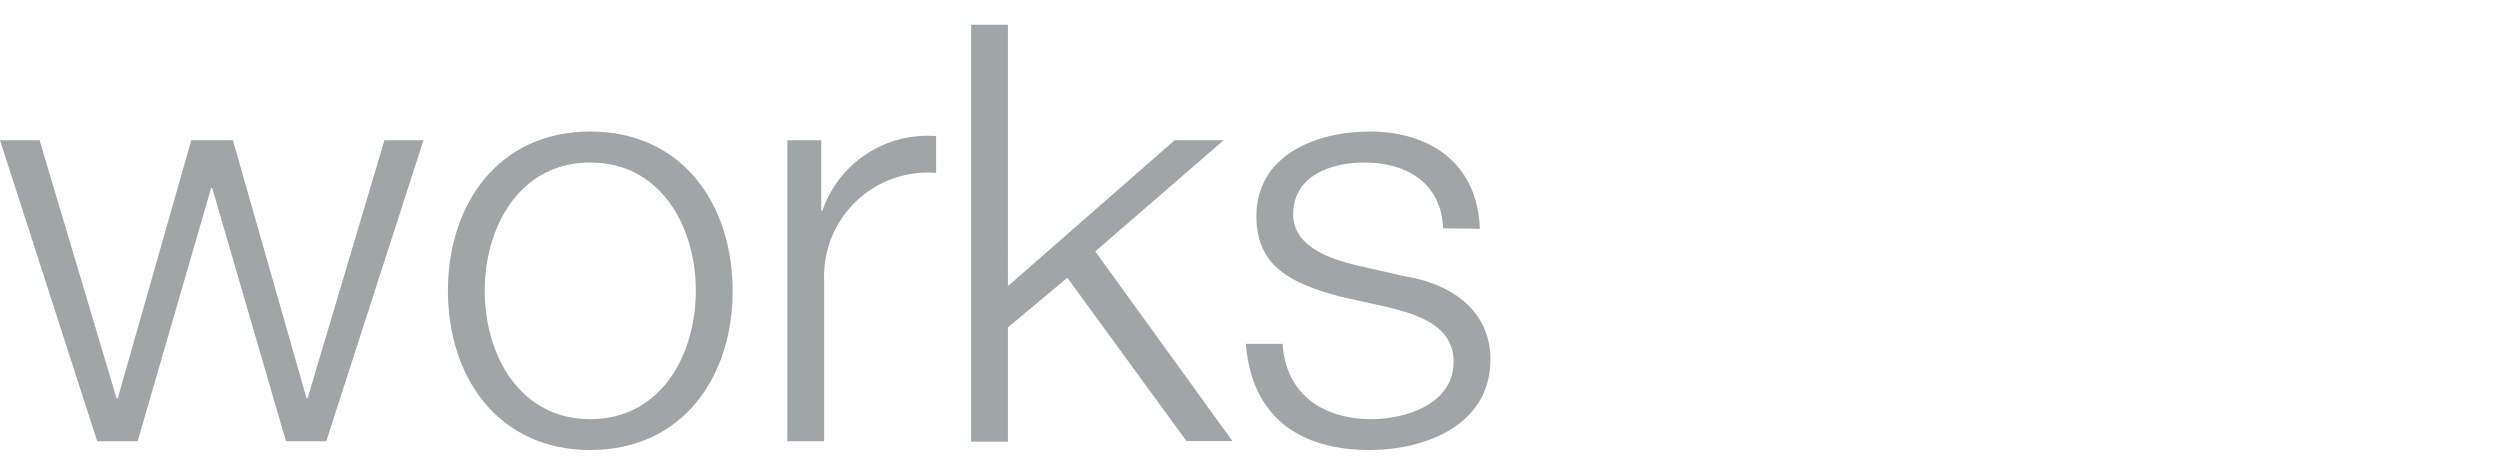 <svg xmlns="http://www.w3.org/2000/svg" viewBox="0 0 180 34"><defs><style>.cls-1{fill:#a0a5a5;}.cls-2{fill:none;}</style></defs><g id="レイヤー_2" data-name="レイヤー 2"><g id="レイヤー_3" data-name="レイヤー 3"><path class="cls-1" d="M0,10.1H2.85L8.39,28.67h.09L13.77,10.1h3l5.3,18.57h.08L27.68,10.1h2.81l-7,21.67h-2.9L15.28,13.54H15.2L9.91,31.77H7Z"/><path class="cls-1" d="M52.75,20.94c0,6.21-3.61,11.46-10.25,11.46S32.25,27.15,32.25,20.94,35.86,9.47,42.5,9.47,52.75,14.72,52.75,20.94Zm-17.85,0c0,4.62,2.52,9.24,7.6,9.24s7.6-4.62,7.6-9.24-2.52-9.24-7.6-9.24S34.9,16.32,34.9,20.94Z"/><path class="cls-1" d="M56.69,10.1h2.44v5.08h.08A8,8,0,0,1,67.4,9.8v2.65a7.47,7.47,0,0,0-8.06,7.77V31.77H56.69Z"/><path class="cls-1" d="M69.92,1.78h2.65V20.6l12-10.5h3.53l-9.24,8,9.87,13.65H85.42L76.85,20l-4.28,3.57v8.23H69.92Z"/><path class="cls-1" d="M103.9,16.44c-.12-3.27-2.64-4.74-5.67-4.74-2.35,0-5.12.92-5.12,3.73,0,2.36,2.69,3.2,4.49,3.66l3.53.8c3,.46,6.18,2.22,6.18,6,0,4.71-4.67,6.51-8.7,6.51-5,0-8.49-2.35-8.91-7.64h2.65c.21,3.57,2.86,5.42,6.39,5.42,2.47,0,5.92-1.09,5.92-4.12,0-2.52-2.35-3.36-4.75-3.95l-3.4-.75c-3.45-.93-6.05-2.1-6.05-5.8,0-4.41,4.33-6.09,8.15-6.09,4.33,0,7.77,2.27,7.94,7Z"/><rect class="cls-2" width="180" height="34"/></g></g></svg>